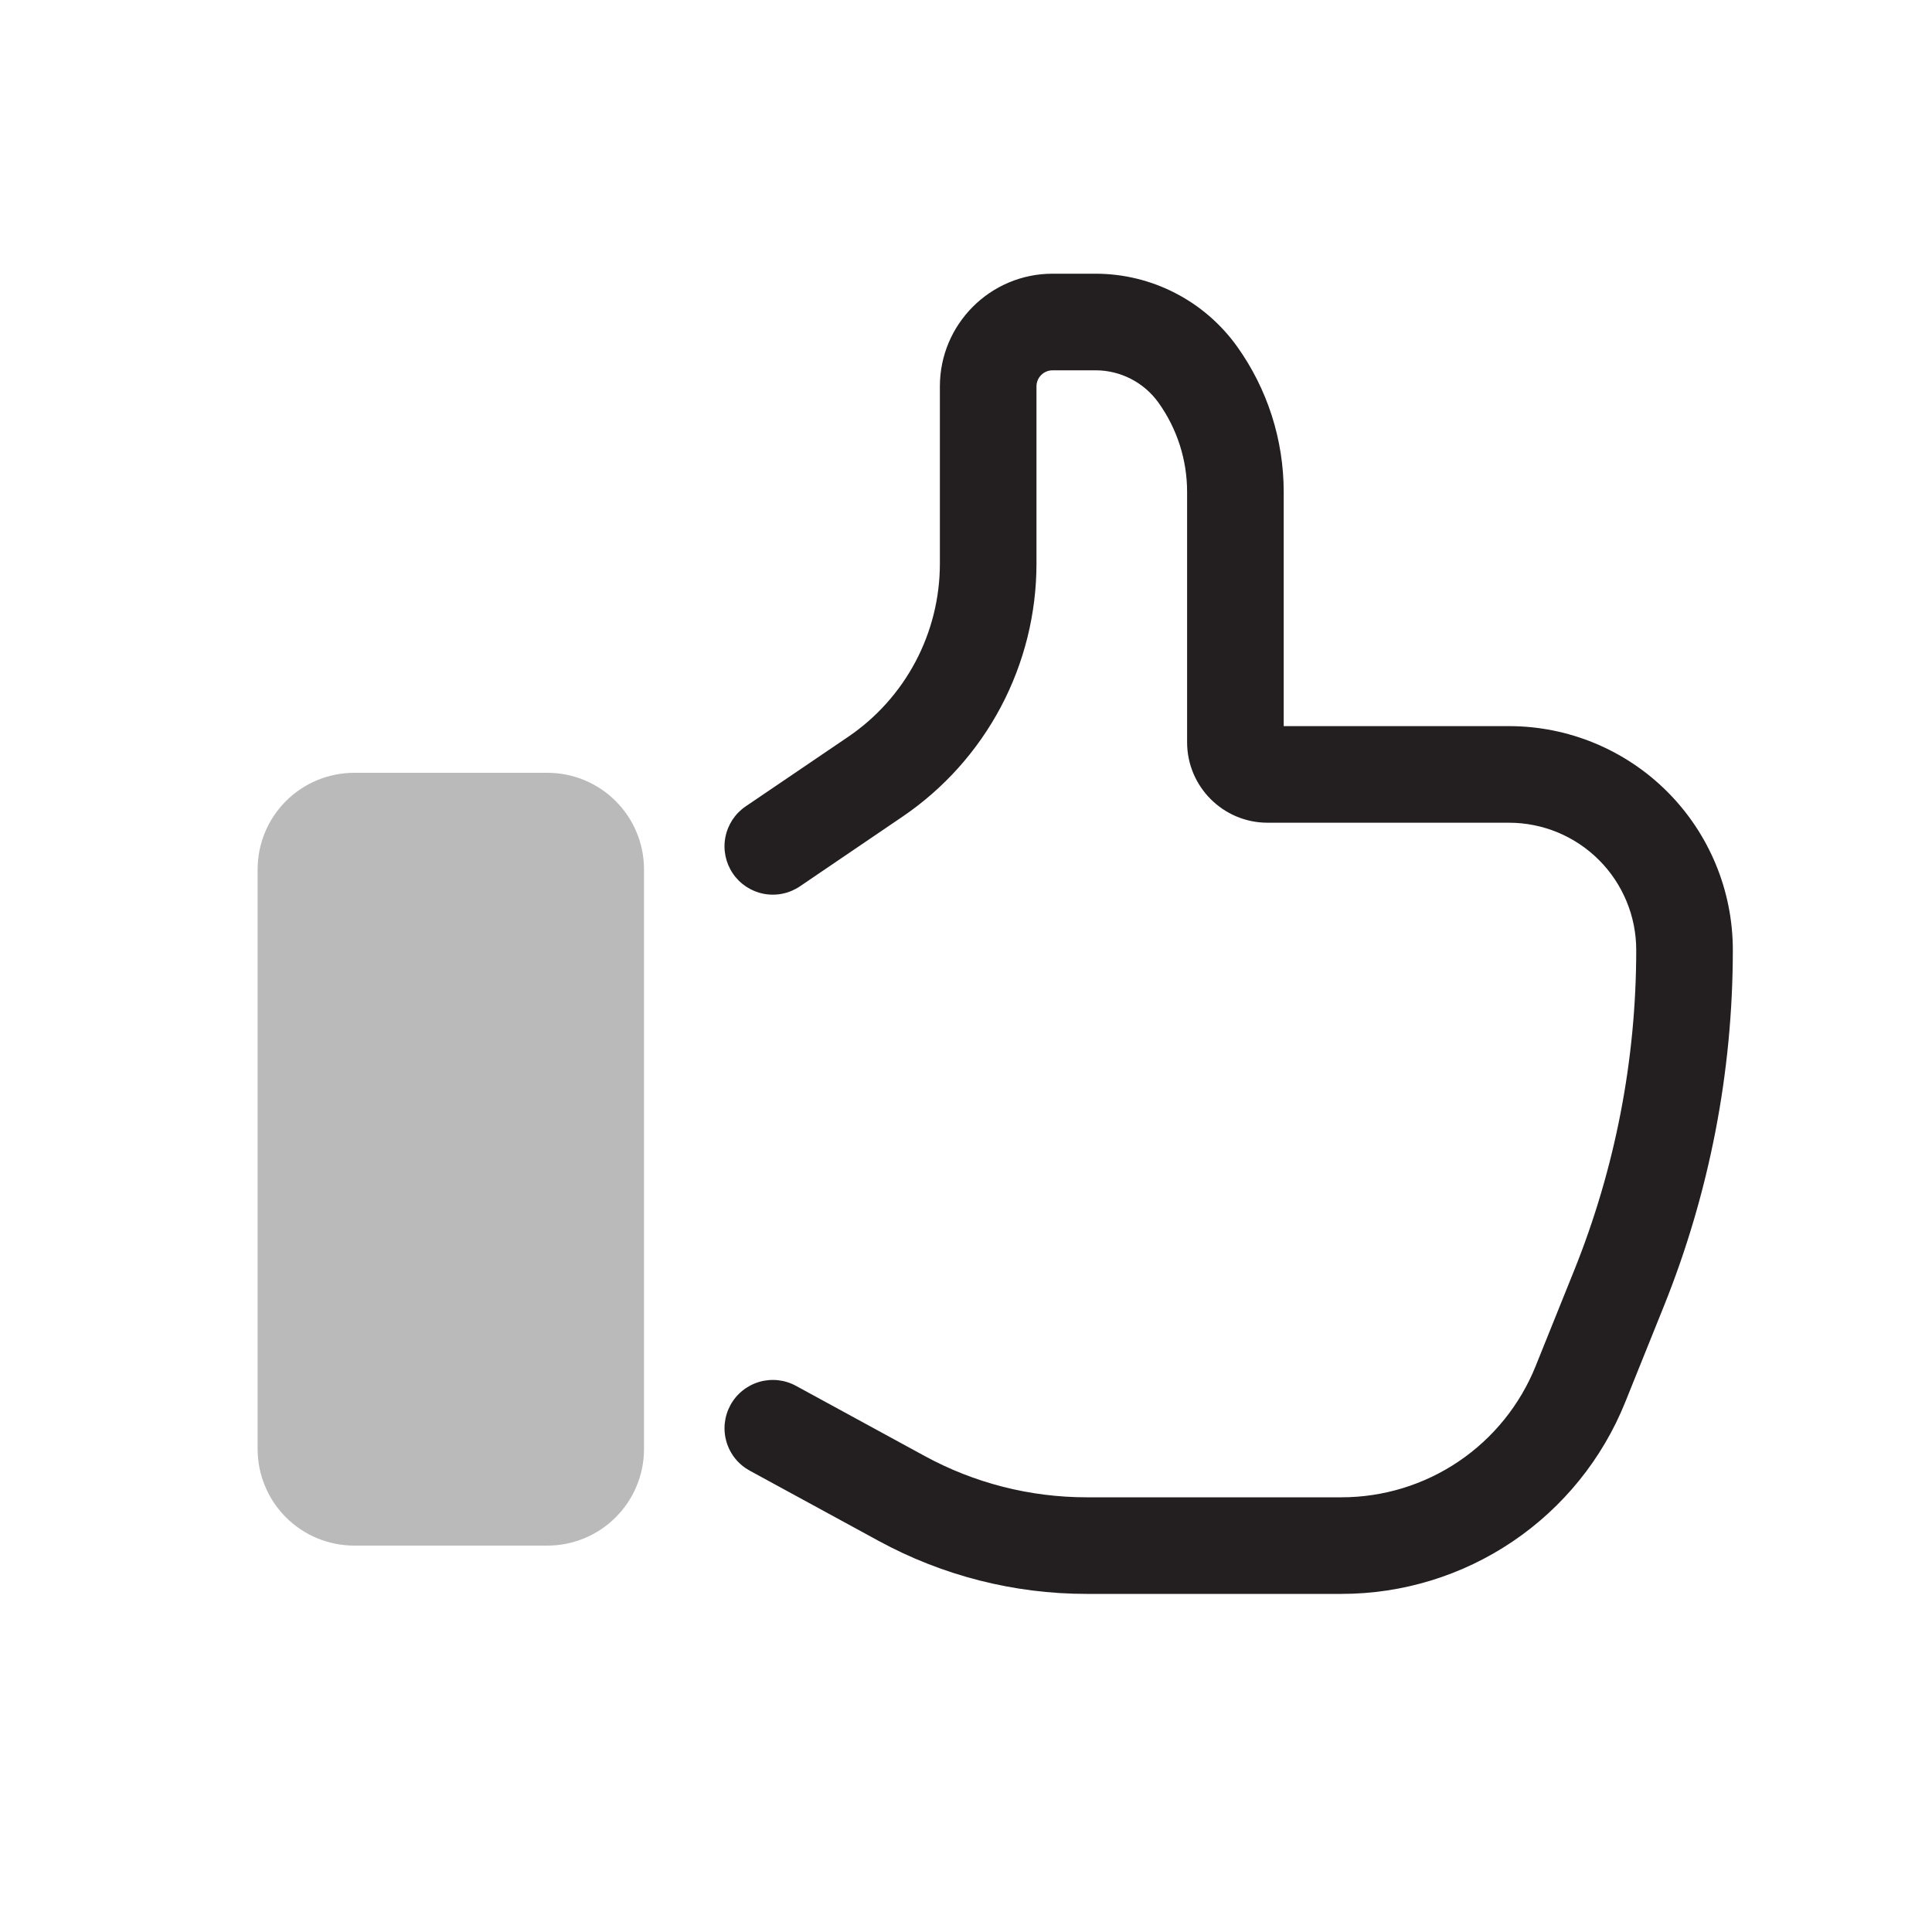 <svg xmlns="http://www.w3.org/2000/svg" fill="none" viewBox="0 0 100 100" height="100" width="100">
<path fill="#BABABA" d="M18.334 40H28.334C29.66 40 30.932 40.527 31.869 41.465C32.807 42.402 33.334 43.674 33.334 45V75C33.334 76.326 32.807 77.598 31.869 78.535C30.932 79.473 29.66 80 28.334 80H18.334C17.008 80 15.736 79.473 14.798 78.535C13.861 77.598 13.334 76.326 13.334 75V45C13.334 43.674 13.861 42.402 14.798 41.465C15.736 40.527 17.008 40 18.334 40Z"></path>
<path fill="#231F20" d="M78.108 37.584C81.18 37.584 84.126 38.806 86.298 40.978C88.471 43.151 89.691 46.098 89.691 49.17C89.691 55.49 88.478 61.754 86.118 67.617L84.121 72.577C82.942 75.507 80.913 78.018 78.296 79.786C75.679 81.555 72.593 82.5 69.434 82.5H56.244C52.481 82.5 48.778 81.555 45.474 79.754L38.804 76.12C38.516 75.963 38.261 75.751 38.055 75.495C37.849 75.24 37.695 74.946 37.603 74.631C37.51 74.316 37.48 73.986 37.515 73.66C37.55 73.333 37.649 73.017 37.806 72.729C37.963 72.44 38.175 72.186 38.431 71.98C38.686 71.774 38.98 71.62 39.295 71.527C39.61 71.434 39.94 71.405 40.266 71.439C40.593 71.474 40.909 71.573 41.197 71.73L47.864 75.364C50.435 76.766 53.316 77.5 56.244 77.5H69.434C71.596 77.5 73.707 76.854 75.499 75.644C77.289 74.434 78.677 72.716 79.484 70.71L81.481 65.75C83.601 60.48 84.691 54.85 84.691 49.17C84.691 47.424 83.997 45.749 82.763 44.514C81.528 43.279 79.854 42.584 78.108 42.584H65.611C63.311 42.584 61.444 40.717 61.444 38.417V25.457C61.444 23.804 60.928 22.19 59.964 20.844C59.593 20.325 59.104 19.902 58.537 19.611C57.97 19.319 57.342 19.167 56.704 19.167H54.481C54.26 19.167 54.048 19.255 53.892 19.411C53.735 19.567 53.648 19.779 53.648 20V29.177C53.647 31.761 53.014 34.306 51.804 36.59C50.594 38.873 48.843 40.826 46.704 42.277L41.404 45.877C40.855 46.249 40.181 46.388 39.529 46.263C38.878 46.138 38.303 45.759 37.931 45.21C37.559 44.661 37.42 43.987 37.545 43.336C37.67 42.684 38.048 42.109 38.597 41.737L43.898 38.14C45.361 37.147 46.559 35.811 47.386 34.249C48.215 32.687 48.647 30.945 48.648 29.177V20C48.648 16.78 51.258 14.167 54.481 14.167H56.704C59.611 14.167 62.337 15.57 64.031 17.934C65.6 20.128 66.444 22.759 66.444 25.457V37.584H78.108Z"></path>
</svg>
